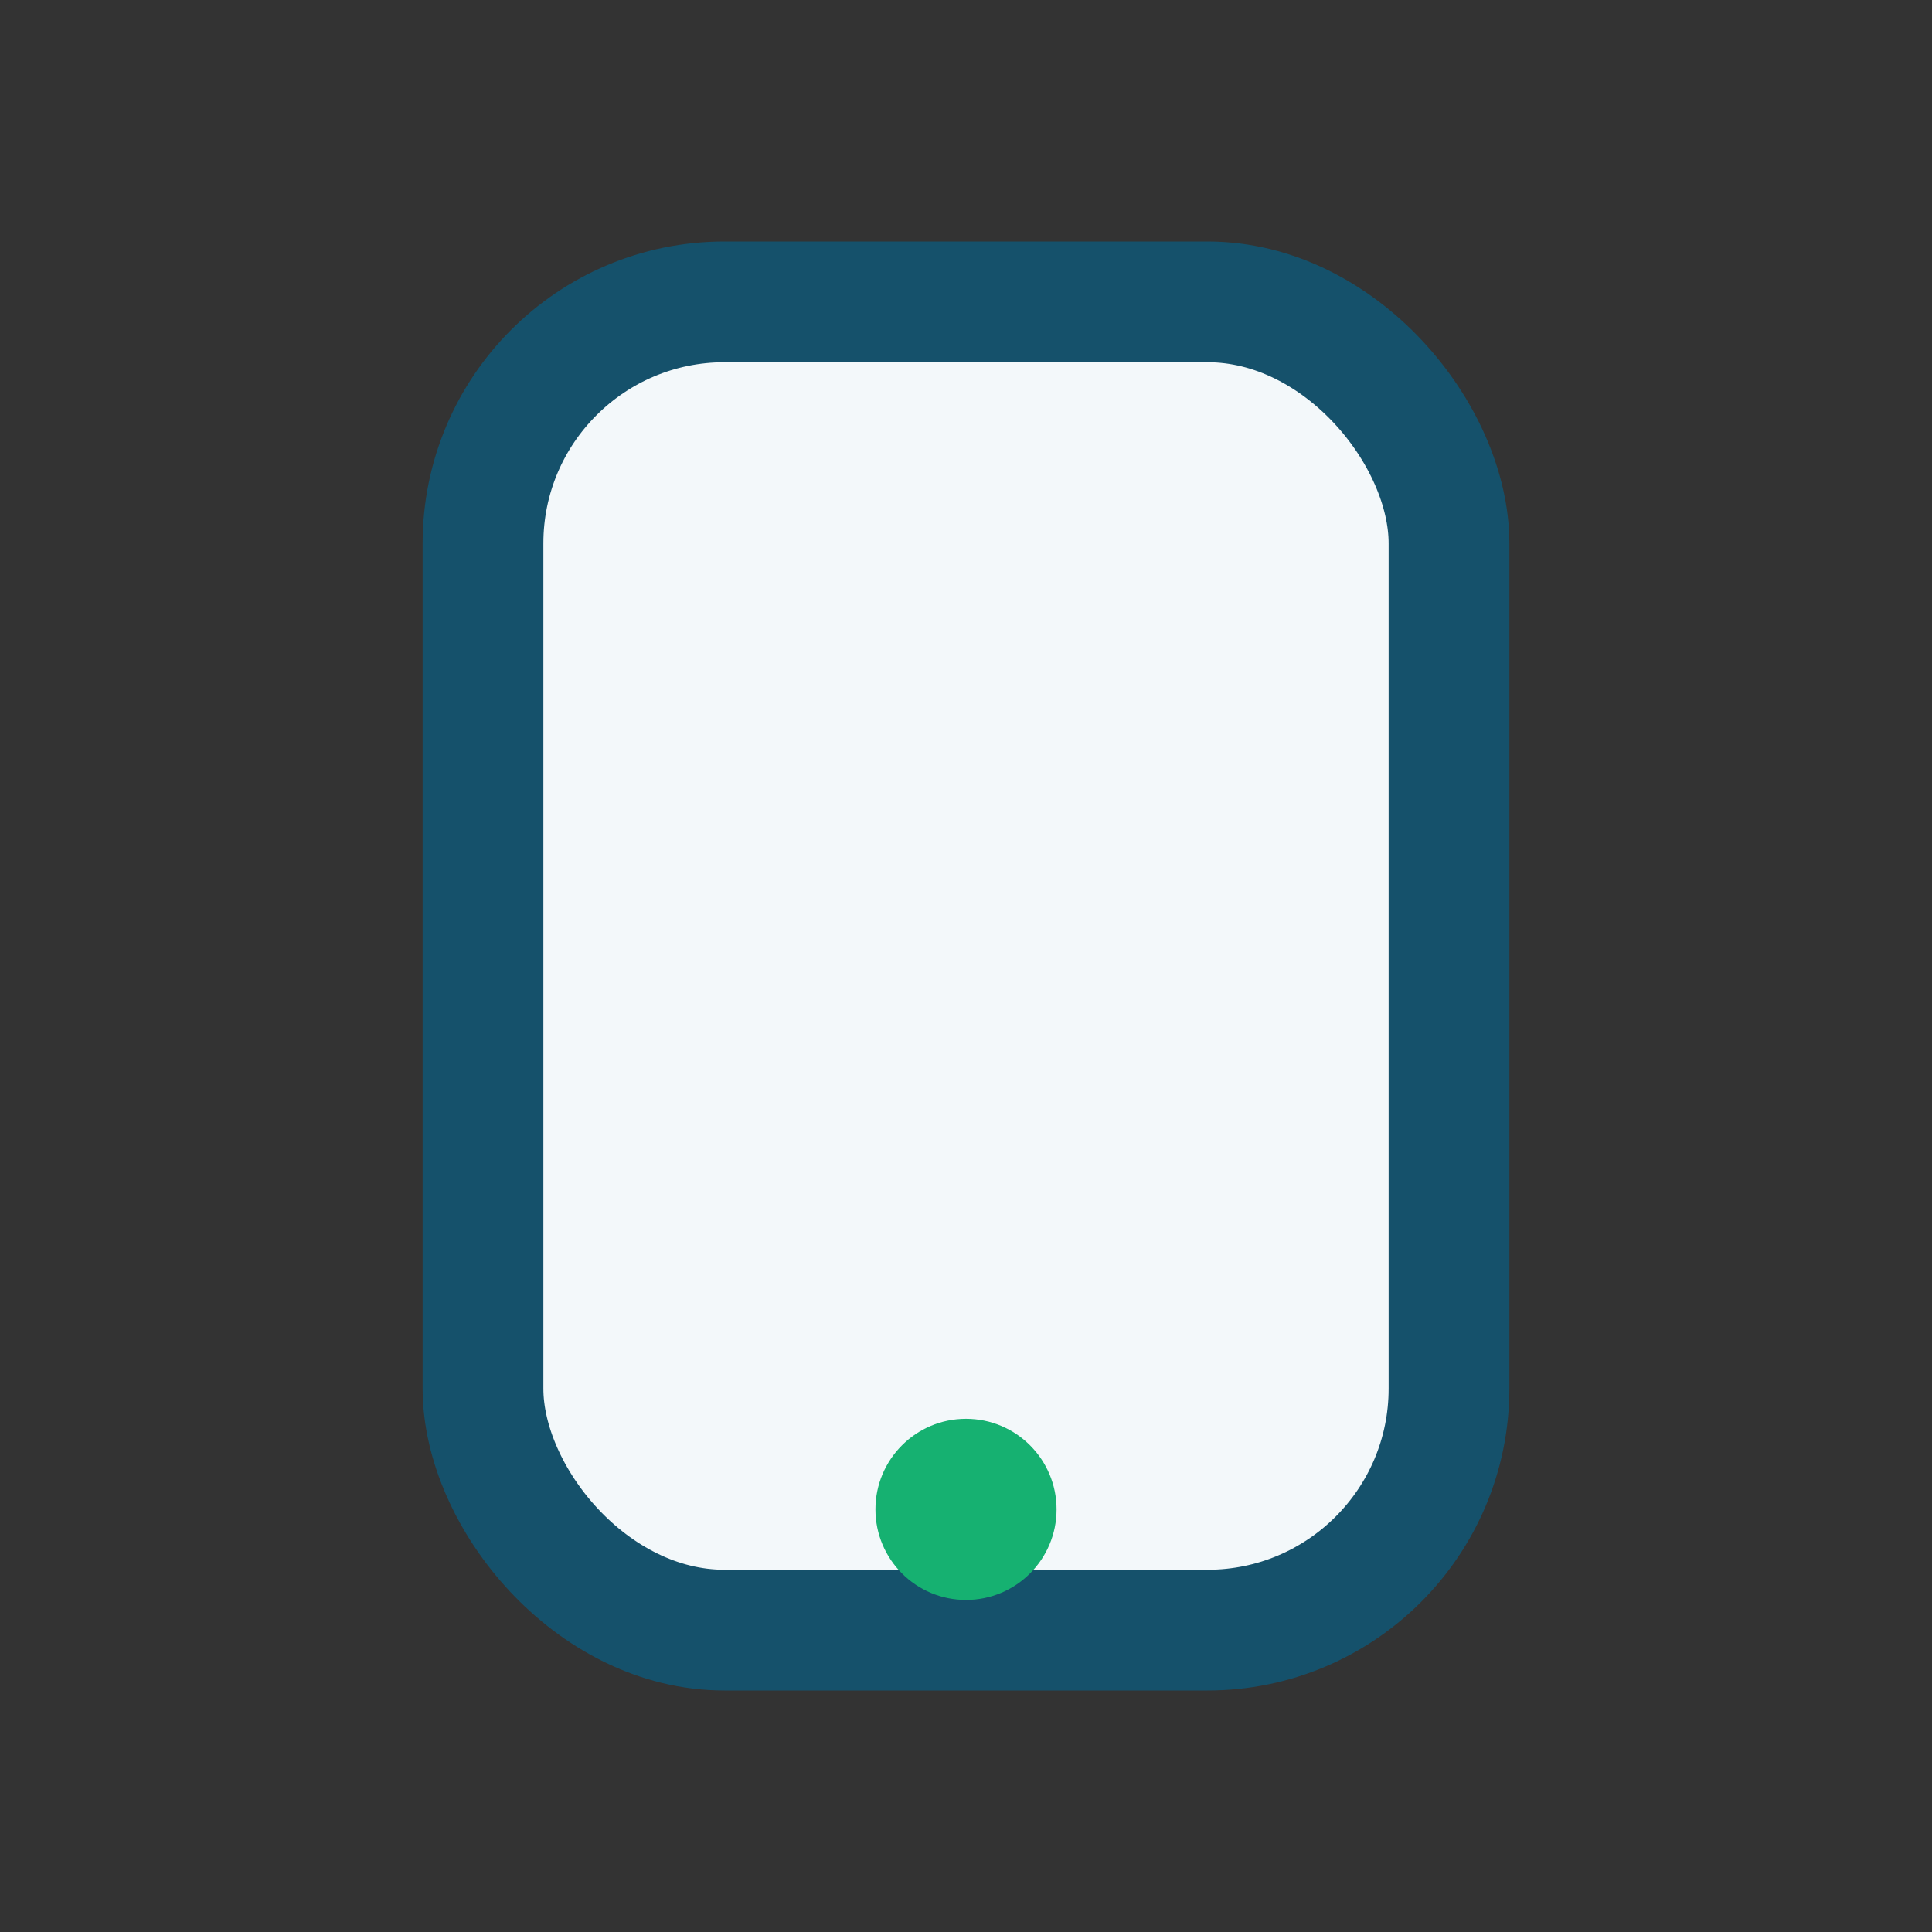 <?xml version="1.0" encoding="UTF-8"?>
<svg xmlns="http://www.w3.org/2000/svg" width="32" height="32" viewBox="0 0 32 32"><rect x="0" y="0" width="32" height="32" fill="#333333" stroke="none"/><rect x="8" y="5" width="16" height="22" rx="4" fill="#F3F8FA" stroke="#15516B" stroke-width="2"/><circle cx="16" cy="25" r="1.5" fill="#16B171"/></svg>